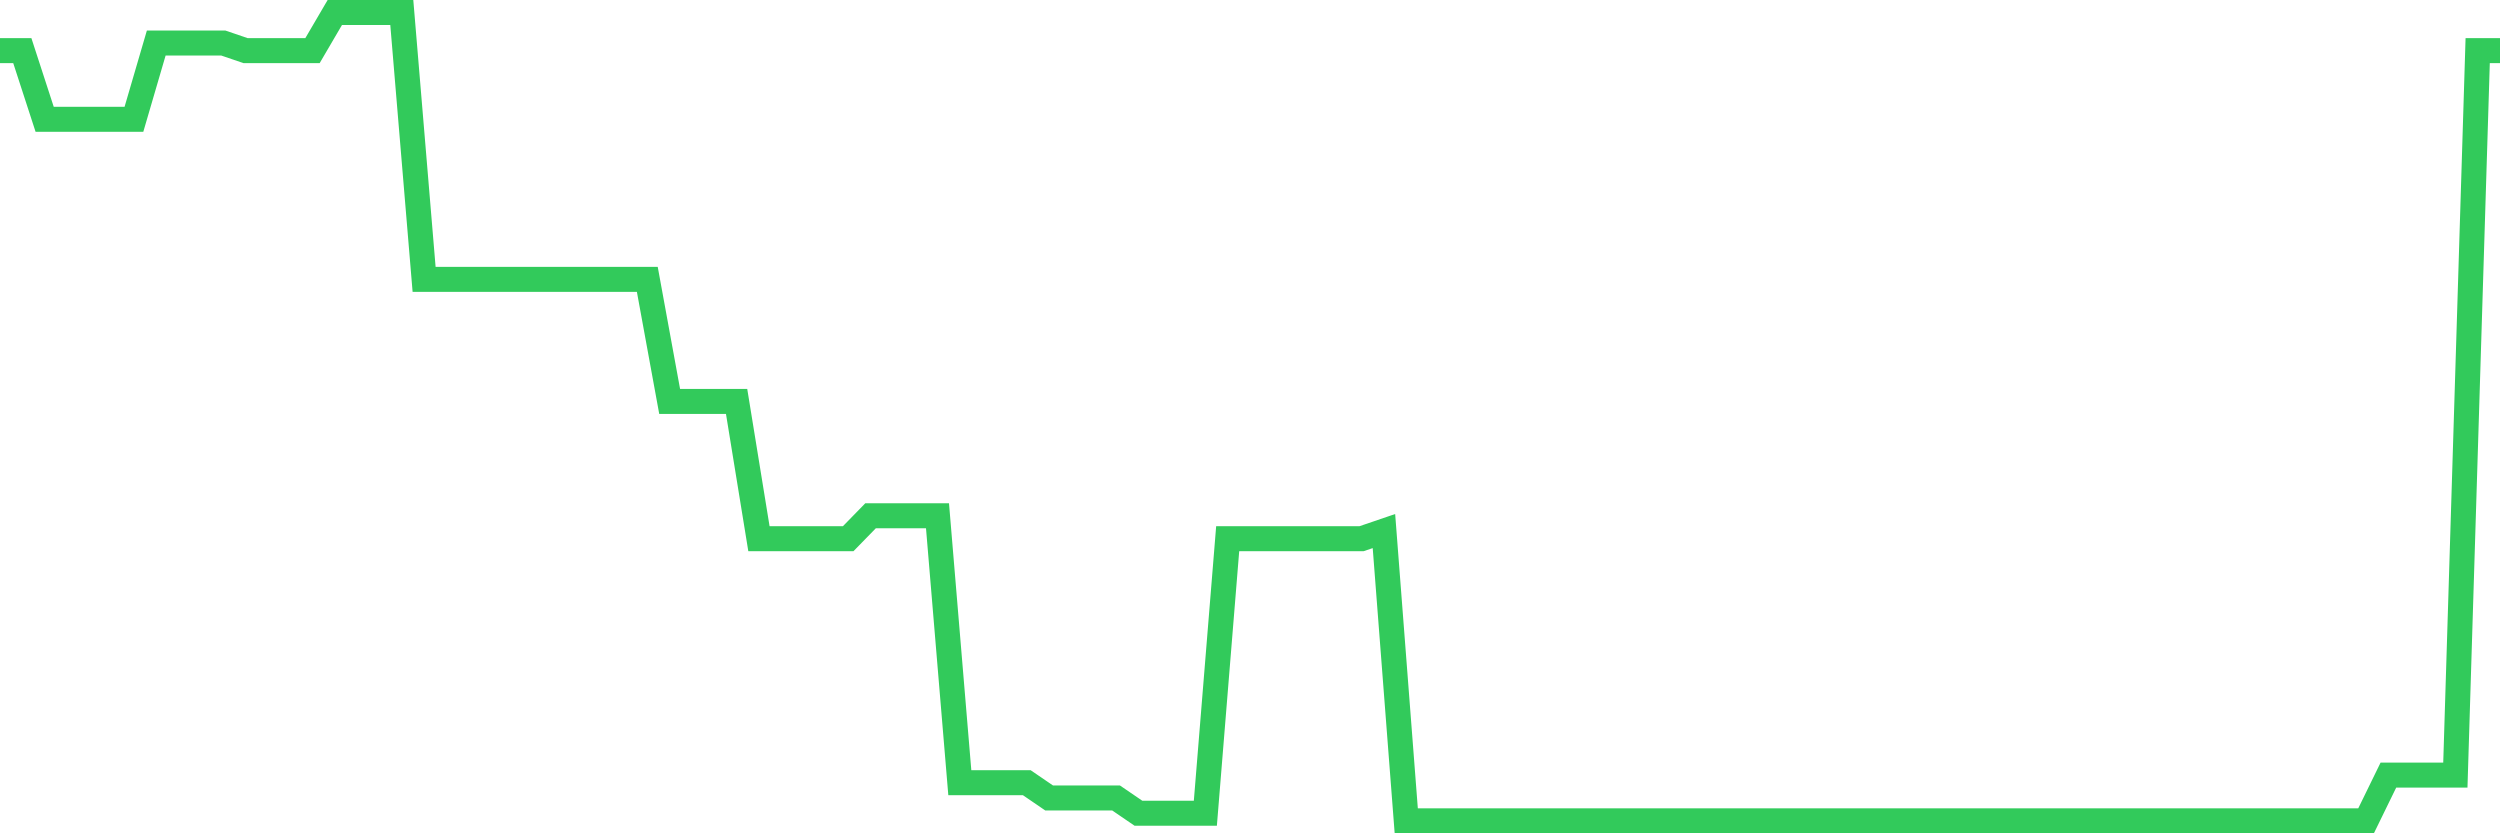 <svg
  xmlns="http://www.w3.org/2000/svg"
  xmlns:xlink="http://www.w3.org/1999/xlink"
  width="120"
  height="40"
  viewBox="0 0 120 40"
  preserveAspectRatio="none"
>
  <polyline
    points="0,2.43 1.071,2.43 2.143,5.725 3.214,5.725 4.286,5.725 5.357,5.725 6.429,5.725 7.5,2.064 8.571,2.064 9.643,2.064 10.714,2.064 11.786,2.43 12.857,2.43 13.929,2.43 15,2.43 16.071,0.6 17.143,0.6 18.214,0.6 19.286,0.6 20.357,13.411 21.429,13.411 22.5,13.411 23.571,13.411 24.643,13.411 25.714,13.411 26.786,13.411 27.857,13.411 28.929,13.411 30,13.411 31.071,13.411 32.143,19.268 33.214,19.268 34.286,19.268 35.357,19.268 36.429,25.857 37.5,25.857 38.571,25.857 39.643,25.857 40.714,25.857 41.786,24.758 42.857,24.758 43.929,24.758 45,24.758 46.071,37.57 47.143,37.57 48.214,37.57 49.286,37.57 50.357,38.302 51.429,38.302 52.5,38.302 53.571,38.302 54.643,39.034 55.714,39.034 56.786,39.034 57.857,39.034 58.929,25.857 60,25.857 61.071,25.857 62.143,25.857 63.214,25.857 64.286,25.857 65.357,25.857 66.429,25.491 67.5,39.4 68.571,39.4 69.643,39.4 70.714,39.4 71.786,39.4 72.857,39.4 73.929,39.4 75,39.4 76.071,39.4 77.143,39.4 78.214,39.4 79.286,39.4 80.357,39.4 81.429,39.4 82.5,39.4 83.571,39.4 84.643,39.4 85.714,39.4 86.786,39.4 87.857,39.4 88.929,39.4 90,39.4 91.071,39.4 92.143,39.4 93.214,39.4 94.286,39.4 95.357,39.4 96.429,39.4 97.5,39.4 98.571,39.4 99.643,39.4 100.714,39.4 101.786,39.4 102.857,39.4 103.929,39.4 105,39.4 106.071,39.4 107.143,39.4 108.214,39.4 109.286,39.4 110.357,39.4 111.429,39.4 112.5,39.4 113.571,39.4 114.643,37.204 115.714,37.204 116.786,37.204 117.857,37.204 118.929,2.43 120,2.43"
    fill="none"
    stroke="#32ca5b"
    stroke-width="1.2"
  >
  </polyline>
</svg>